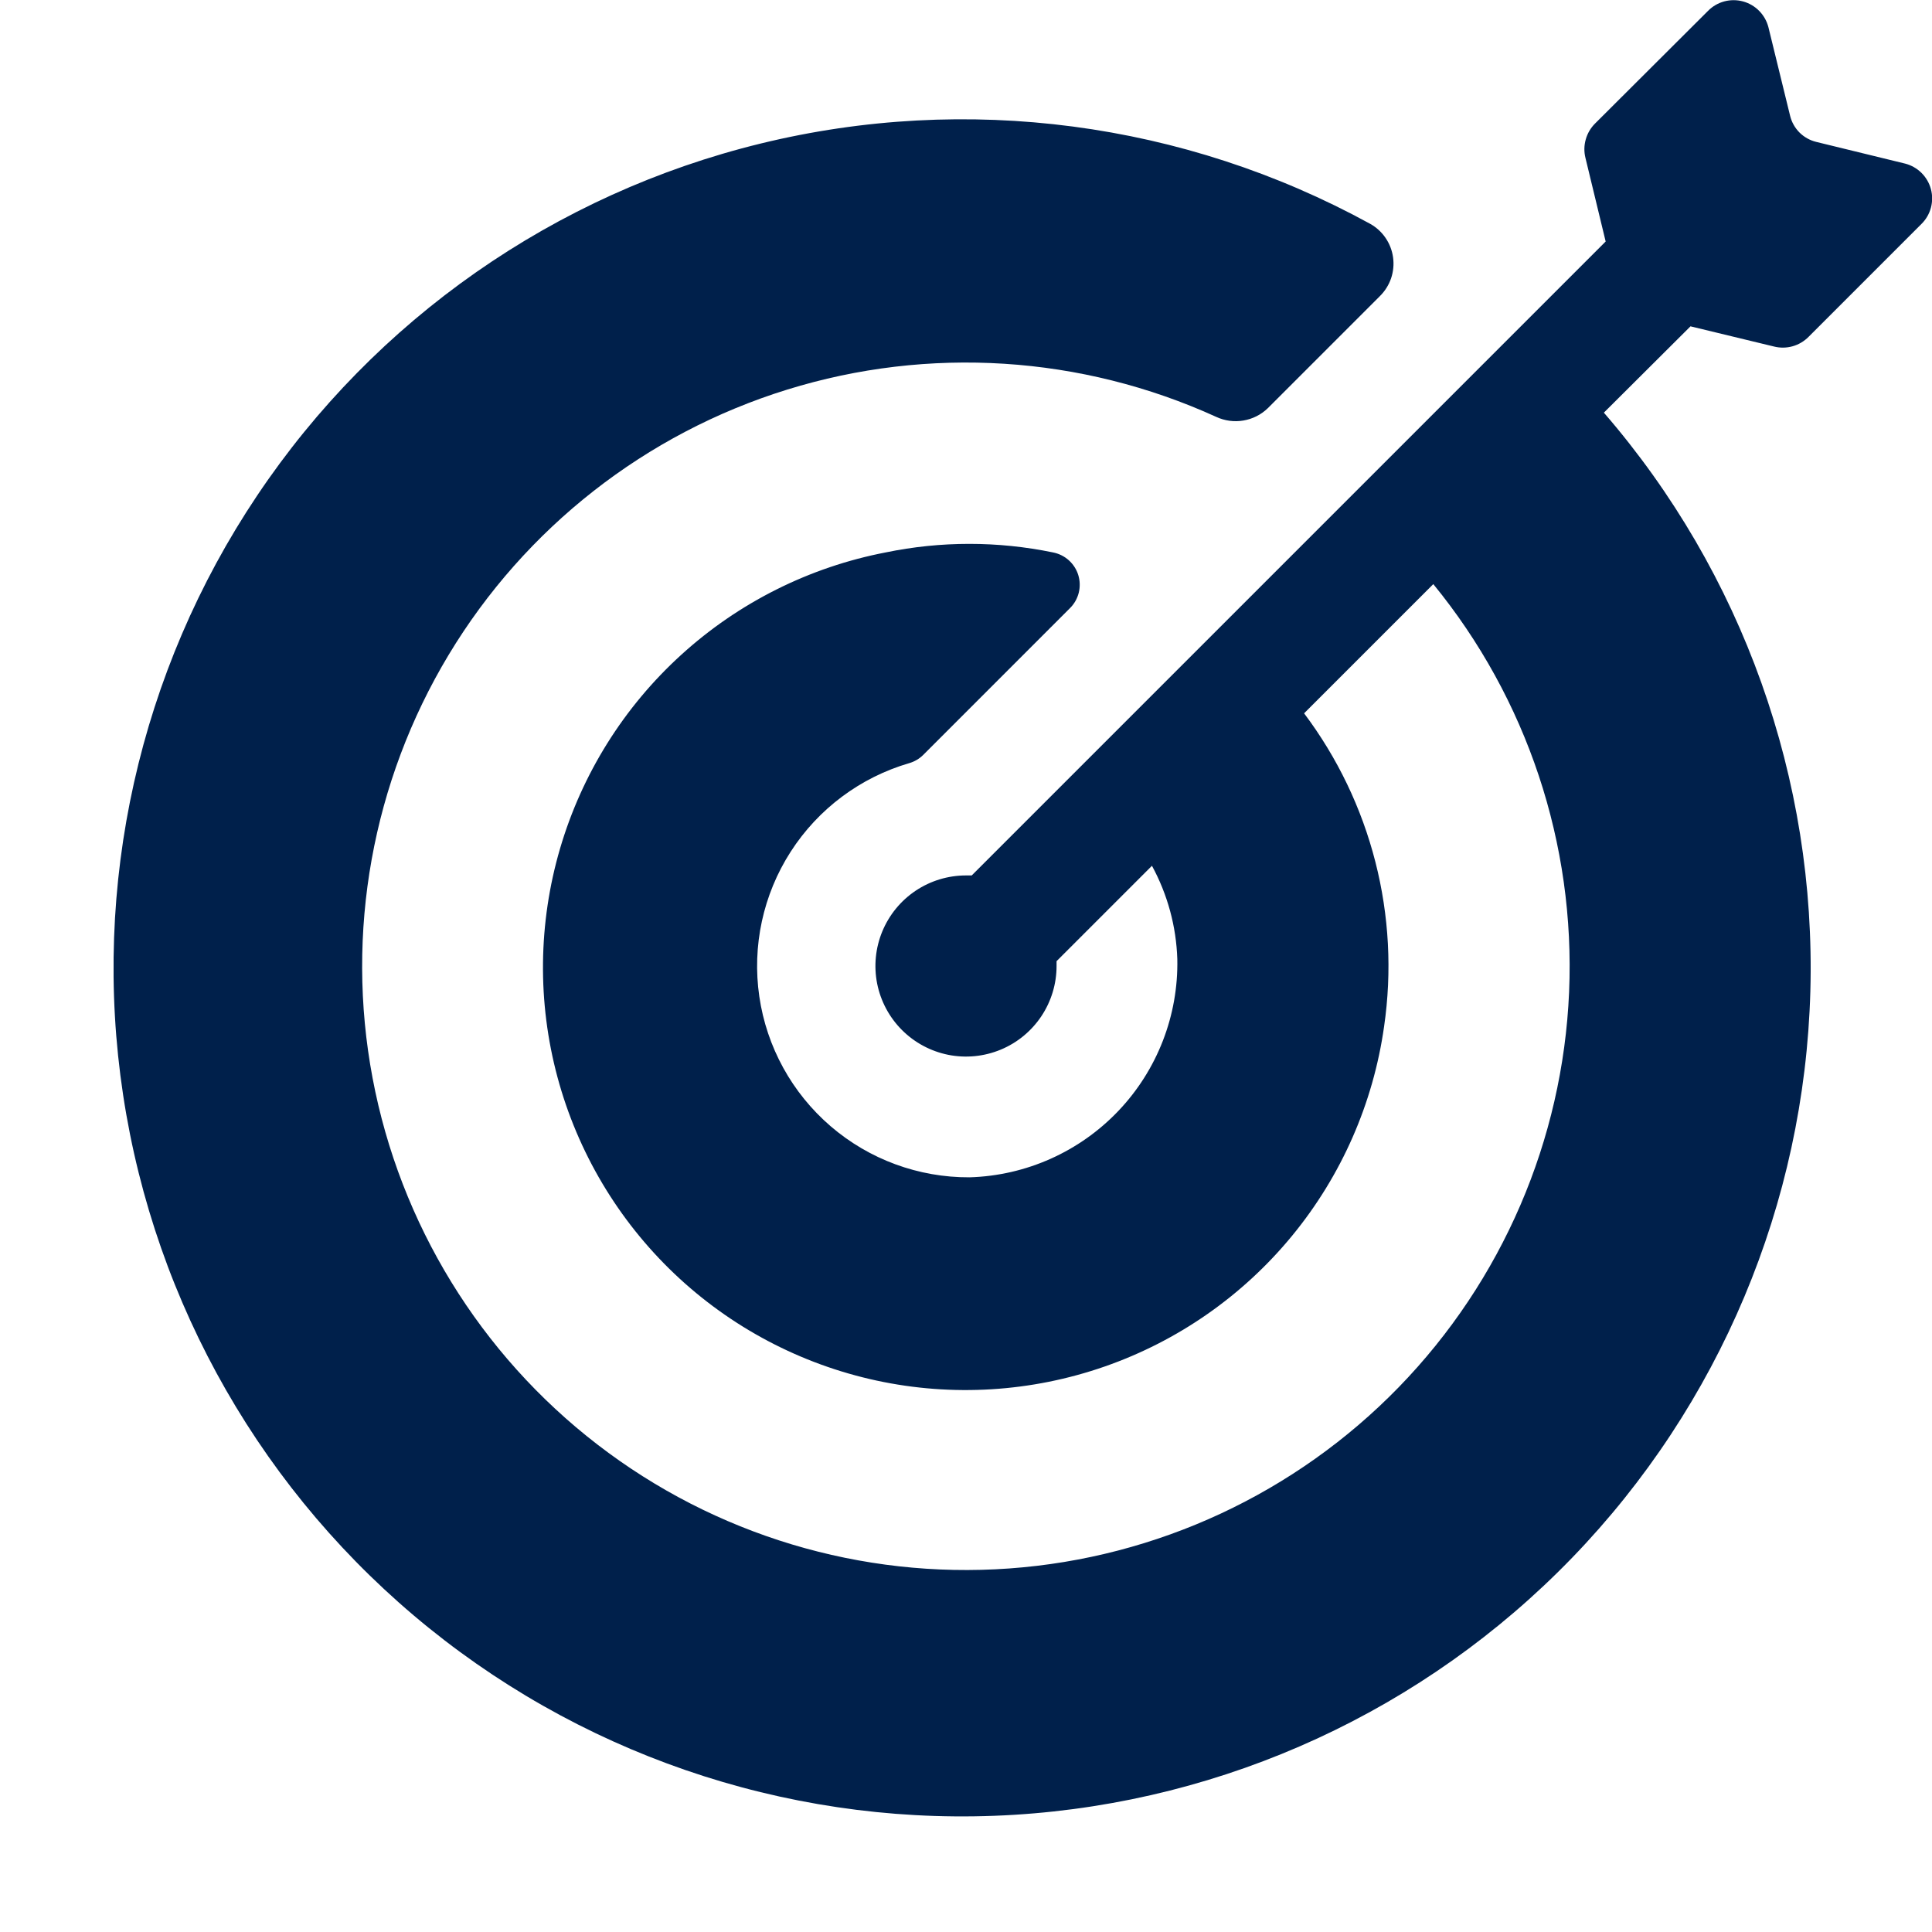 <svg width="56" height="56" viewBox="0 0 56 56" fill="none" xmlns="http://www.w3.org/2000/svg">
<g clip-path="url(#clip0_3802_8526)">
<path d="M51.424 10.045C51.6 10.089 51.785 10.086 51.959 10.037C52.134 9.988 52.293 9.894 52.421 9.765L55.694 6.492C55.825 6.363 55.92 6.201 55.968 6.023C56.016 5.845 56.016 5.658 55.968 5.48C55.92 5.302 55.825 5.14 55.694 5.01C55.563 4.881 55.4 4.788 55.221 4.742L52.64 4.112C52.458 4.067 52.292 3.973 52.159 3.841C52.027 3.708 51.933 3.542 51.888 3.36L51.258 0.787C51.212 0.609 51.119 0.446 50.99 0.315C50.86 0.183 50.698 0.089 50.52 0.041C50.342 -0.007 50.155 -0.007 49.977 0.041C49.799 0.089 49.637 0.184 49.508 0.315L46.235 3.579C46.106 3.707 46.013 3.866 45.964 4.041C45.914 4.215 45.911 4.4 45.955 4.576L46.541 7L28.166 25.375H28C27.481 25.375 26.973 25.529 26.542 25.817C26.11 26.106 25.774 26.516 25.575 26.995C25.376 27.475 25.324 28.003 25.425 28.512C25.527 29.021 25.777 29.489 26.144 29.856C26.511 30.223 26.979 30.473 27.488 30.575C27.997 30.676 28.525 30.624 29.005 30.425C29.484 30.227 29.894 29.89 30.183 29.458C30.471 29.027 30.625 28.519 30.625 28C30.625 27.956 30.625 27.913 30.625 27.86L33.39 25.095C33.843 25.927 34.094 26.852 34.125 27.799C34.158 29.434 33.544 31.016 32.417 32.2C31.289 33.385 29.74 34.077 28.105 34.125C26.628 34.133 25.197 33.608 24.077 32.645C22.956 31.681 22.222 30.346 22.009 28.884C21.796 27.422 22.118 25.932 22.917 24.689C23.716 23.446 24.937 22.534 26.355 22.12C26.507 22.076 26.645 21.995 26.758 21.884L31.019 17.622C31.141 17.5 31.227 17.346 31.269 17.178C31.31 17.009 31.305 16.833 31.254 16.667C31.203 16.502 31.107 16.354 30.978 16.238C30.849 16.123 30.69 16.045 30.52 16.012C28.921 15.682 27.271 15.682 25.673 16.012C23.462 16.438 21.412 17.464 19.747 18.979C18.081 20.493 16.866 22.437 16.233 24.597C15.6 26.757 15.574 29.05 16.159 31.223C16.744 33.397 17.916 35.368 19.547 36.919C21.178 38.47 23.205 39.541 25.405 40.016C27.605 40.491 29.894 40.35 32.02 39.609C34.145 38.869 36.025 37.557 37.454 35.817C38.883 34.078 39.805 31.979 40.119 29.75C40.35 28.159 40.264 26.539 39.866 24.982C39.468 23.424 38.766 21.961 37.8 20.676L41.545 16.931C44.264 20.256 45.665 24.465 45.481 28.757C45.297 33.048 43.542 37.122 40.549 40.203C37.556 43.283 33.534 45.156 29.25 45.463C24.966 45.771 20.718 44.492 17.316 41.87C13.914 39.249 11.594 35.468 10.799 31.247C10.004 27.026 10.79 22.66 13.005 18.98C15.221 15.301 18.713 12.565 22.816 11.293C26.918 10.021 31.345 10.303 35.254 12.084C35.5 12.198 35.774 12.235 36.041 12.189C36.309 12.144 36.556 12.019 36.75 11.83L39.996 8.584C40.143 8.439 40.254 8.263 40.321 8.068C40.387 7.873 40.407 7.665 40.379 7.461C40.351 7.257 40.276 7.063 40.159 6.893C40.043 6.723 39.888 6.583 39.708 6.484C34.319 3.531 28.02 2.702 22.051 4.16C16.082 5.618 10.875 9.257 7.455 14.362C4.034 19.466 2.648 25.666 3.569 31.741C4.49 37.816 7.652 43.327 12.432 47.188C17.212 51.049 23.264 52.981 29.397 52.603C35.53 52.226 41.3 49.567 45.571 45.15C49.842 40.732 52.304 34.876 52.474 28.734C52.644 22.592 50.509 16.608 46.489 11.961L49 9.459L51.424 10.045Z" fill="#00204B"/>
</g>
<defs>
<clipPath id="clip0_3802_8526">
<rect width="56" height="56" fill="white"/>
</clipPath>
</defs>
</svg>
